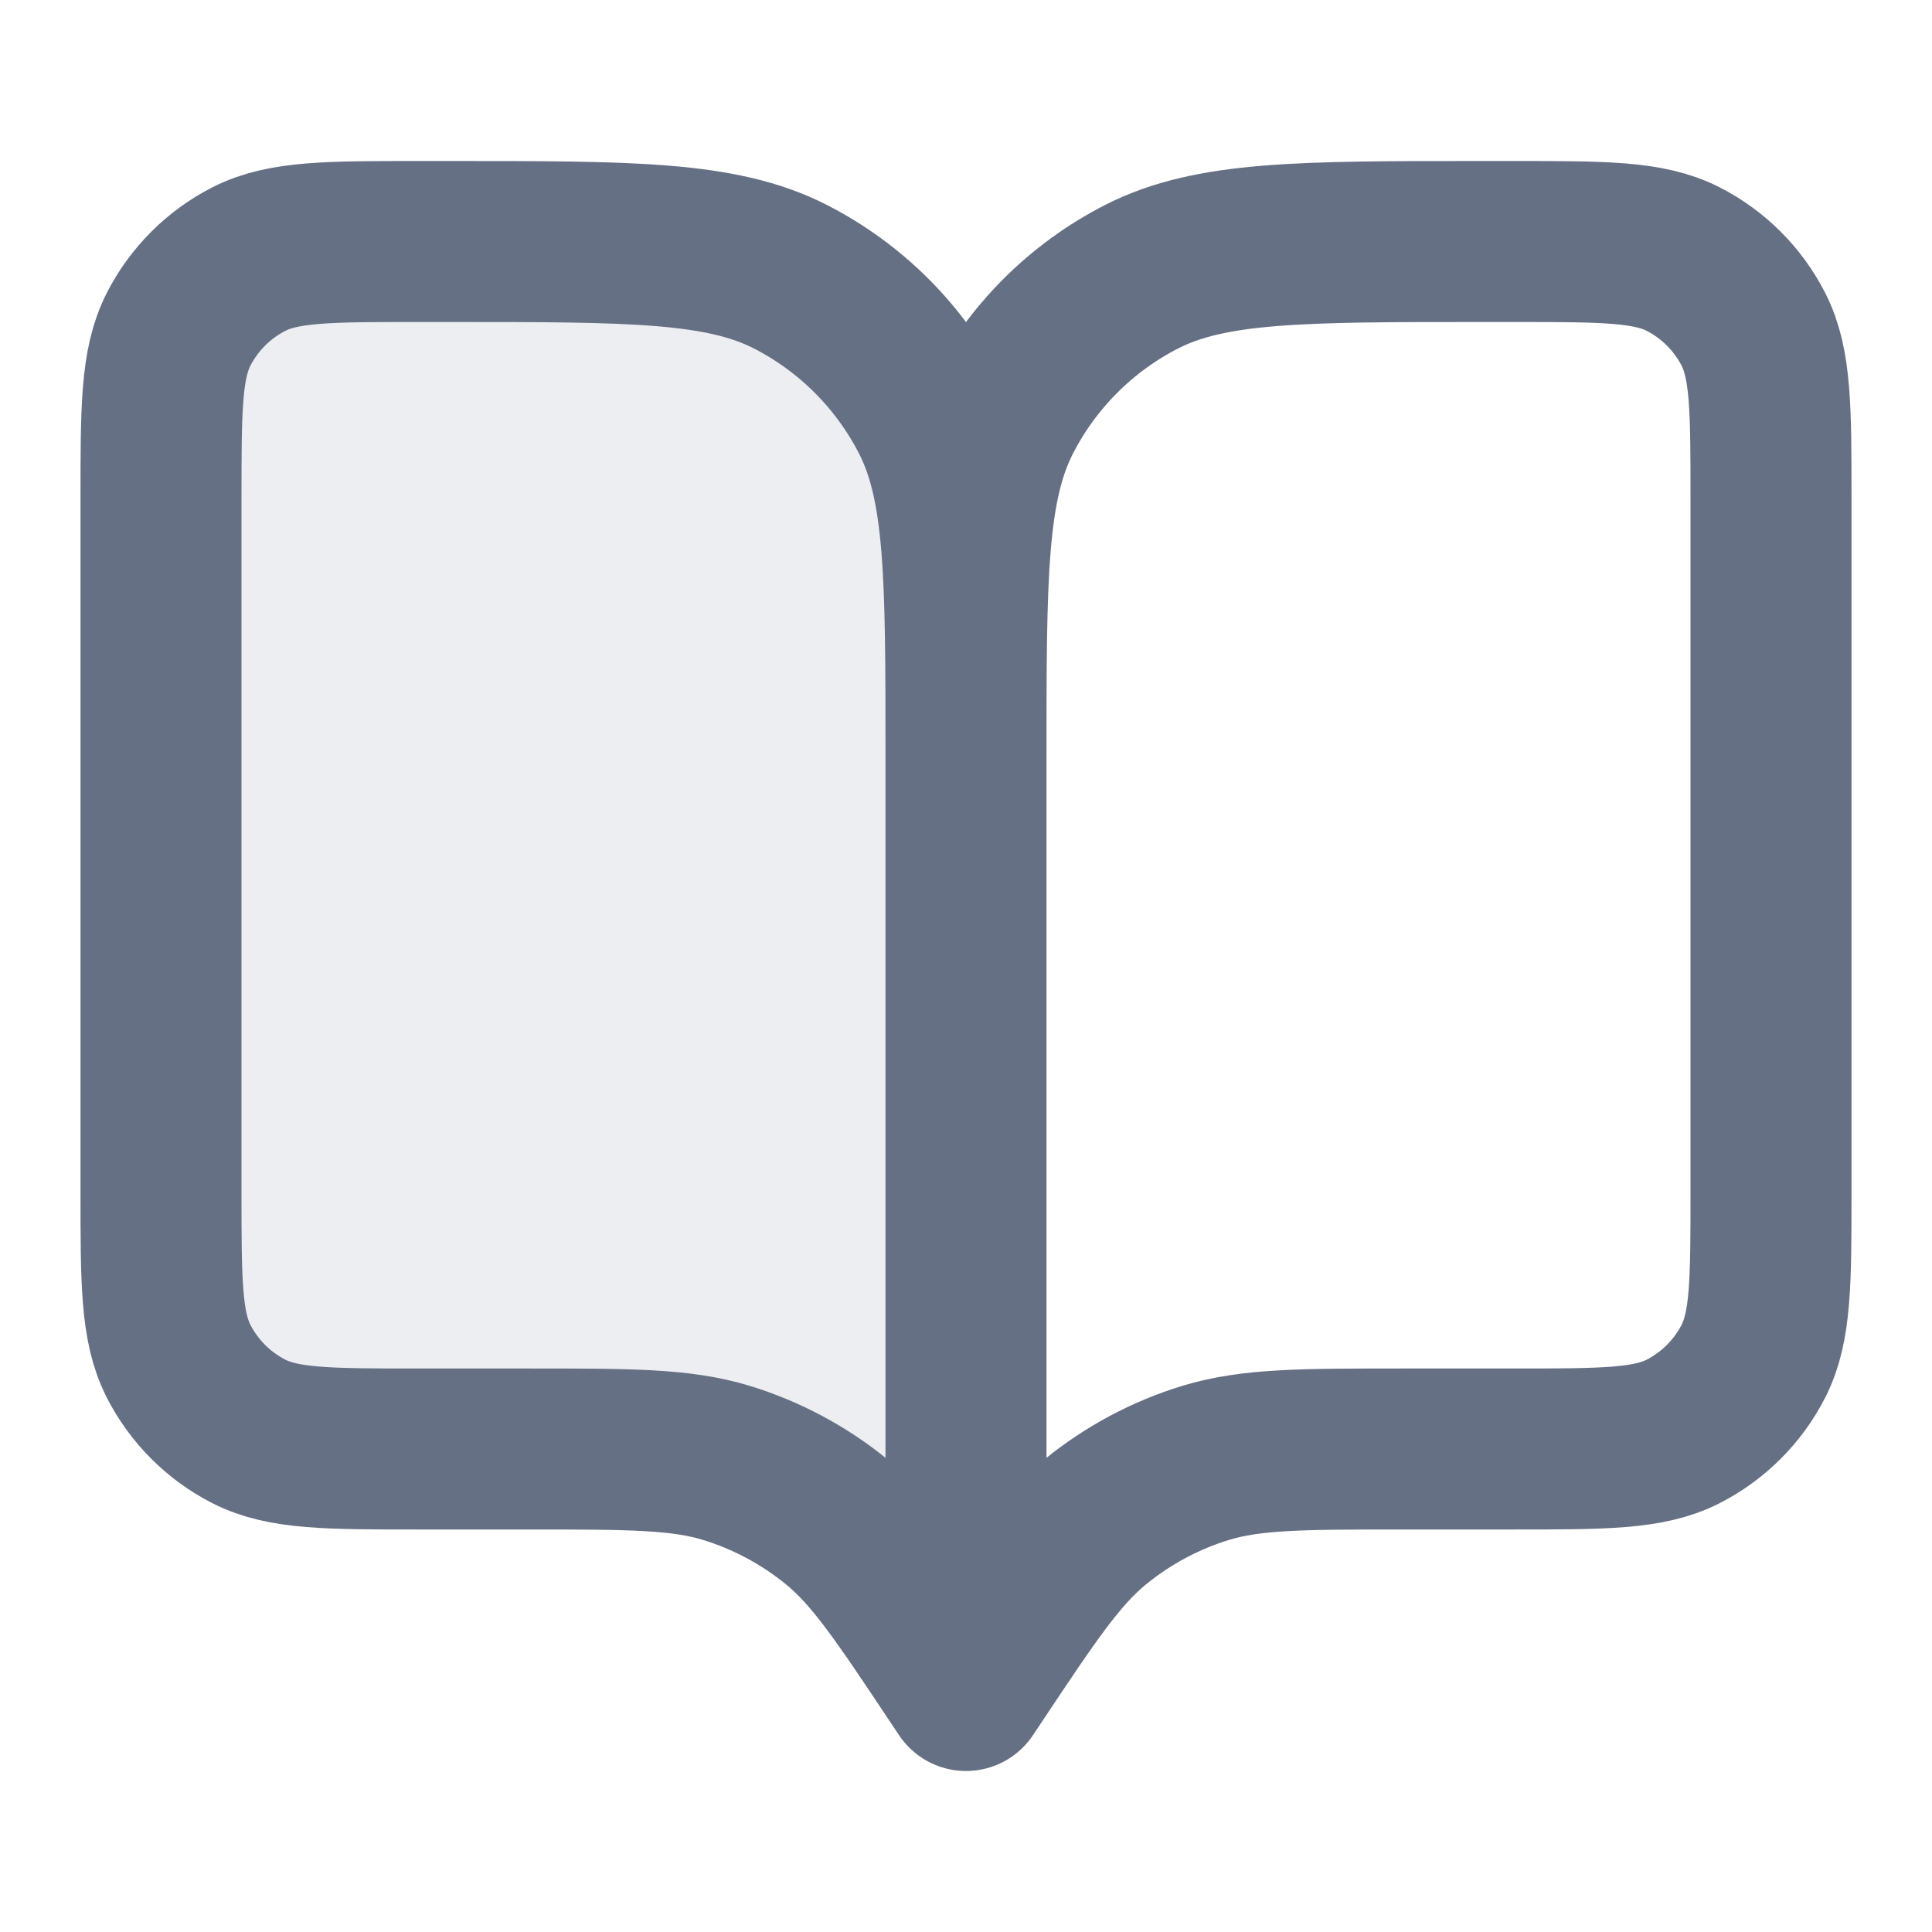 <svg width="12" height="12" viewBox="0 0 12 12" fill="none" xmlns="http://www.w3.org/2000/svg">
<g id="book-open-01">
<path id="Fill" opacity="0.12" d="M1 3.1C1 2.54 1 2.26 1.109 2.046C1.205 1.858 1.358 1.705 1.546 1.609C1.76 1.5 2.04 1.5 2.6 1.5H2.8C3.92 1.5 4.48 1.5 4.908 1.718C5.284 1.91 5.59 2.216 5.782 2.592C6 3.02 6 3.58 6 4.7V10.5L5.95 10.425C5.603 9.904 5.429 9.643 5.2 9.455C4.996 9.288 4.762 9.163 4.511 9.086C4.227 9 3.914 9 3.287 9H2.6C2.04 9 1.76 9 1.546 8.891C1.358 8.795 1.205 8.642 1.109 8.454C1 8.24 1 7.96 1 7.4V3.1Z" fill="#667085"/>
<path id="Icon" d="M6 10.5L5.95 10.425C5.603 9.904 5.429 9.643 5.2 9.455C4.996 9.288 4.762 9.163 4.511 9.086C4.227 9 3.914 9 3.287 9H2.6C2.04 9 1.76 9 1.546 8.891C1.358 8.795 1.205 8.642 1.109 8.454C1 8.24 1 7.96 1 7.4V3.1C1 2.54 1 2.26 1.109 2.046C1.205 1.858 1.358 1.705 1.546 1.609C1.76 1.5 2.04 1.5 2.6 1.5H2.8C3.92 1.5 4.48 1.5 4.908 1.718C5.284 1.91 5.59 2.216 5.782 2.592C6 3.02 6 3.58 6 4.7M6 10.5V4.7M6 10.5L6.05 10.425C6.397 9.904 6.571 9.643 6.8 9.455C7.004 9.288 7.238 9.163 7.489 9.086C7.773 9 8.086 9 8.713 9H9.4C9.96 9 10.24 9 10.454 8.891C10.642 8.795 10.795 8.642 10.891 8.454C11 8.24 11 7.96 11 7.4V3.1C11 2.54 11 2.26 10.891 2.046C10.795 1.858 10.642 1.705 10.454 1.609C10.24 1.5 9.96 1.5 9.4 1.5H9.2C8.08 1.5 7.52 1.5 7.092 1.718C6.716 1.91 6.41 2.216 6.218 2.592C6 3.02 6 3.58 6 4.7" stroke="#667085" stroke-linecap="round" stroke-linejoin="round"/>
</g>
</svg>
